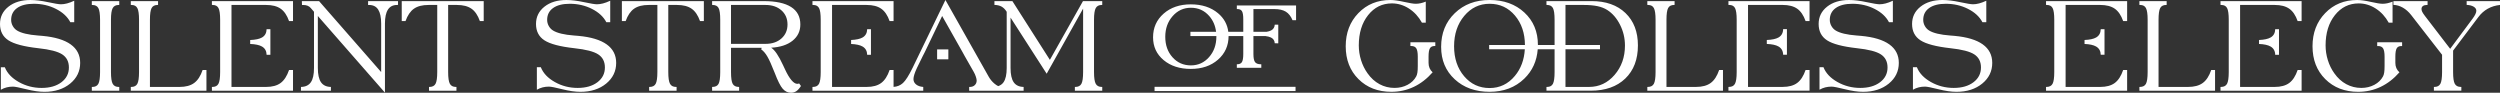 <?xml version="1.0" encoding="UTF-8" standalone="no"?>
<svg
   xmlns:dc="http://purl.org/dc/elements/1.1/"
   xmlns:cc="http://creativecommons.org/ns#"
   xmlns:rdf="http://www.w3.org/1999/02/22-rdf-syntax-ns#"
   xmlns:svg="http://www.w3.org/2000/svg"
   xmlns="http://www.w3.org/2000/svg"
   viewBox="0 0 905.53 33.595"
   height="33.595"
   width="905.53"
   xml:space="preserve"
   version="1.1"
   id="svg2"><rect x="0" y="0" width="905.53" height="33.595" fill="#333333" stroke="none"/><defs
     id="defs6"><clipPath
       id="clipPath18"
       clipPathUnits="userSpaceOnUse"><path
         id="path20"
         d="m 0,26.876 724.424,0 L 724.424,0 0,0 0,26.876 Z" /></clipPath></defs><g
     transform="matrix(1.25,0,0,-1.25,0,33.595)"
     id="g10"><path
       id="path12"
       style="fill:#ffffff;fill-opacity:1;fill-rule:nonzero;stroke:none"
       d="m 334.554,0.494 40.854,0 0,1.227 -40.854,0 0,-1.227 z" /><g
       id="g14"><g
         clip-path="url(#clipPath18)"
         id="g16"><g
           transform="translate(352.471,16.314)"
           id="g22"><path
             id="path24"
             style="fill:#ffffff;fill-opacity:1;fill-rule:nonzero;stroke:none"
             d="m 0,0 c 0,-2.394 -0.705,-4.388 -2.117,-5.985 -1.413,-1.599 -3.167,-2.4 -5.261,-2.4 -2.155,0 -3.932,0.783 -5.332,2.346 -1.401,1.561 -2.101,3.538 -2.101,5.932 0,2.381 0.712,4.38 2.137,5.997 1.424,1.615 3.189,2.423 5.296,2.423 2.13,0 3.89,-0.791 5.284,-2.37 1.123,-1.272 1.787,-2.808 2.006,-4.6 l -7.437,0 0,-1.226 7.521,0 C -0.004,0.077 0,0.04 0,0 m 5.926,8.978 0,-1.042 0.179,0 c 0.622,0 1.059,-0.207 1.311,-0.62 0.252,-0.413 0.377,-1.2 0.377,-2.36 l 0,-3.613 -4.336,0 c -0.268,2.142 -1.256,3.941 -2.982,5.39 -2.041,1.711 -4.669,2.568 -7.889,2.568 -3.208,0 -5.835,-0.899 -7.876,-2.694 -2.041,-1.795 -3.058,-4.082 -3.058,-6.858 0,-2.693 1.017,-4.891 3.053,-6.597 2.034,-1.705 4.662,-2.56 7.881,-2.56 3.22,0 5.848,0.897 7.889,2.686 2.033,1.785 3.054,4.063 3.062,6.839 l 4.256,0 0,-5.199 c 0,-1.148 -0.133,-1.933 -0.395,-2.352 -0.263,-0.419 -0.73,-0.629 -1.4,-0.629 l -0.072,0 0,-1.023 7.091,0 0,1.023 -0.107,0 c -0.815,0 -1.383,0.21 -1.702,0.624 -0.316,0.412 -0.472,1.197 -0.472,2.357 l 0,5.199 3.463,0 c 0.674,-0.086 1.23,-0.224 1.636,-0.43 0.694,-0.354 1.053,-0.908 1.079,-1.662 l 1.023,-0.017 0,5.403 -1.023,0 C 16.876,2.646 16.517,2.086 15.835,1.732 15.501,1.56 15.066,1.431 14.539,1.343 l -3.803,0 0,6.593 6.033,0 c 1.412,0 2.525,-0.251 3.346,-0.754 0.82,-0.503 1.472,-1.328 1.951,-2.478 l 1.023,0 0,4.274 -17.163,0 z" /></g><g
           transform="translate(638.299,2.836)"
           id="g26"><path
             id="path28"
             style="fill:#ffffff;fill-opacity:1;fill-rule:nonzero;stroke:none"
             d="m 0,0 c -1.041,-0.766 -2.453,-1.148 -4.236,-1.148 l -8.582,0 0,19.46 c 0,1.676 0.162,2.811 0.484,3.403 0.324,0.593 0.898,0.889 1.725,0.889 l 0.142,0 0,1.113 -7.898,0 0,-1.113 0.215,0 c 0.802,0 1.365,-0.305 1.687,-0.916 0.324,-0.61 0.484,-1.735 0.484,-3.376 l 0,-15.152 c 0,-1.664 -0.164,-2.798 -0.492,-3.402 -0.33,-0.604 -0.914,-0.906 -1.752,-0.906 l -0.142,0 0,-1.096 21.922,0 0,5.997 -1.114,0 C 1.855,2.018 1.043,0.767 0,0 m -63.752,11.177 c -1.832,1.31 -4.555,2.133 -8.17,2.468 -0.299,0.024 -0.736,0.06 -1.31,0.108 -2.813,0.215 -4.831,0.694 -6.051,1.436 -0.526,0.323 -0.946,0.763 -1.256,1.32 -0.311,0.556 -0.467,1.145 -0.467,1.768 0,1.472 0.574,2.619 1.723,3.438 1.15,0.82 2.76,1.23 4.83,1.23 2.334,0 4.476,-0.494 6.428,-1.481 1.951,-0.987 3.339,-2.272 4.166,-3.852 l 1.13,0 0,6.212 c -0.779,-0.358 -1.478,-0.619 -2.101,-0.78 -0.623,-0.162 -1.209,-0.242 -1.76,-0.242 -0.586,0 -1.842,0.206 -3.764,0.619 -1.921,0.413 -3.609,0.619 -5.068,0.619 -2.621,0 -4.746,-0.646 -6.375,-1.938 -1.627,-1.293 -2.441,-2.963 -2.441,-5.01 0,-2.095 0.808,-3.671 2.429,-4.731 1.623,-1.059 4.514,-1.822 8.666,-2.289 3.364,-0.359 5.68,-0.961 6.955,-1.804 1.274,-0.844 1.915,-2.104 1.915,-3.78 0,-1.759 -0.725,-3.185 -2.172,-4.281 -1.45,-1.096 -3.358,-1.643 -5.727,-1.643 -2.383,0 -4.586,0.569 -6.607,1.706 -2.024,1.136 -3.375,2.567 -4.059,4.291 l -1.148,0 0,-6.518 c 0.55,0.311 1.107,0.539 1.675,0.683 0.569,0.143 1.18,0.215 1.825,0.215 0.564,0 1.843,-0.252 3.849,-0.753 2.004,-0.503 3.764,-0.754 5.272,-0.754 3.029,0 5.511,0.793 7.451,2.379 1.939,1.585 2.908,3.587 2.908,6.004 0,2.263 -0.916,4.048 -2.746,5.36 m 18.33,11.427 0.215,0 c 0.814,0 1.381,-0.302 1.697,-0.907 0.317,-0.604 0.477,-1.732 0.477,-3.385 l 0,-15.152 c 0,-1.664 -0.166,-2.798 -0.494,-3.402 -0.33,-0.604 -0.912,-0.906 -1.75,-0.906 l -0.145,0 0,-1.096 23.502,0 0,5.997 -1.15,0 c -0.598,-1.747 -1.412,-3.001 -2.442,-3.761 -1.029,-0.761 -2.429,-1.14 -4.201,-1.14 l -10.035,0 0,23.752 10.035,0 c 1.772,0 3.176,-0.362 4.211,-1.086 1.035,-0.724 1.846,-1.918 2.432,-3.582 l 1.15,0 0,5.781 -23.502,0 0,-1.113 z m 14.516,-9.426 c -0.739,-0.428 -1.873,-0.662 -3.354,-0.726 l 0,-1.151 c 1.471,-0.065 2.6,-0.302 3.344,-0.736 0.875,-0.507 1.324,-1.307 1.348,-2.395 l 1.095,0 0,7.414 -1.095,0 c -0.024,-1.102 -0.471,-1.903 -1.338,-2.406 m 107.371,10.539 0,-1.095 c 0.838,-0.036 1.515,-0.21 2.029,-0.52 0.516,-0.312 0.772,-0.707 0.772,-1.186 0,-0.275 -0.09,-0.599 -0.264,-0.97 -0.172,-0.371 -0.441,-0.807 -0.813,-1.31 l -6.5,-8.743 -7.361,9.586 c -0.359,0.48 -0.609,0.863 -0.748,1.15 -0.137,0.287 -0.203,0.557 -0.203,0.808 0,0.371 0.139,0.658 0.42,0.862 0.281,0.203 0.682,0.305 1.195,0.305 l 0.145,0 0,1.113 -9.893,0 0,-1.095 c 0.922,-0.024 1.826,-0.287 2.711,-0.79 0.887,-0.503 1.688,-1.209 2.406,-2.119 l 8.977,-11.543 0,-5.01 c 0,-1.676 -0.168,-2.812 -0.496,-3.411 -0.33,-0.599 -0.899,-0.897 -1.713,-0.897 l -0.16,0 0,-1.096 7.953,0 0,1.096 -0.145,0 c -0.838,0 -1.423,0.302 -1.754,0.906 -0.328,0.604 -0.49,1.738 -0.49,3.402 l 0,6.212 7.344,9.749 c 0.754,1.005 1.652,1.801 2.699,2.388 1.047,0.586 2.233,0.951 3.549,1.095 l 0,1.113 -9.66,0 z M 50.541,10.7 l 0.25,0 c 0.695,0 1.18,-0.227 1.461,-0.681 0.281,-0.455 0.426,-1.257 0.426,-2.406 l 0,-2.693 c 0,-0.815 -0.037,-1.448 -0.11,-1.903 C 52.498,2.563 52.383,2.191 52.229,1.903 51.678,0.874 50.84,0.061 49.715,-0.538 48.59,-1.137 47.332,-1.436 45.943,-1.436 c -1.566,0 -3.021,0.362 -4.361,1.086 -1.342,0.725 -2.496,1.775 -3.465,3.151 -0.814,1.137 -1.443,2.406 -1.877,3.806 -0.437,1.401 -0.654,2.825 -0.654,4.273 0,3.579 0.896,6.502 2.697,8.77 1.803,2.269 4.1,3.403 6.889,3.403 1.748,0 3.394,-0.494 4.937,-1.482 1.545,-0.987 2.801,-2.354 3.77,-4.102 l 1.113,0 0,6.104 c -0.525,-0.216 -1.029,-0.374 -1.502,-0.475 -0.472,-0.102 -0.939,-0.153 -1.406,-0.153 -0.658,0 -1.789,0.183 -3.393,0.547 -1.603,0.365 -2.92,0.548 -3.949,0.548 -3.734,0 -6.83,-1.266 -9.273,-3.797 -2.448,-2.531 -3.672,-5.736 -3.672,-9.614 0,-3.89 1.232,-7.062 3.699,-9.516 2.465,-2.453 5.643,-3.679 9.533,-3.679 2.309,0 4.471,0.474 6.481,1.426 2.011,0.953 3.836,2.361 5.476,4.228 -0.396,0.348 -0.695,0.752 -0.892,1.213 -0.198,0.461 -0.293,0.967 -0.293,1.516 l 0,1.796 c 0,1.149 0.125,1.951 0.383,2.406 0.257,0.454 0.707,0.681 1.339,0.681 l 0.235,0 0,1.096 -7.217,0 0,-1.096 z M 19.65,13.178 C 18.912,12.75 17.777,12.516 16.297,12.452 l 0,-1.151 c 1.471,-0.065 2.601,-0.302 3.346,-0.736 0.873,-0.507 1.322,-1.307 1.345,-2.395 l 1.096,0 0,7.414 -1.096,0 C 20.965,14.482 20.52,13.681 19.65,13.178 m -14.515,9.426 0.217,0 c 0.812,0 1.378,-0.302 1.695,-0.907 0.318,-0.604 0.476,-1.732 0.476,-3.385 l 0,-15.152 C 7.523,1.496 7.359,0.362 7.029,-0.242 6.701,-0.846 6.117,-1.148 5.279,-1.148 l -0.144,0 0,-1.096 23.502,0 0,5.997 -1.149,0 c -0.599,-1.747 -1.412,-3.001 -2.441,-3.761 -1.029,-0.761 -2.43,-1.14 -4.201,-1.14 l -10.037,0 0,23.752 10.037,0 c 1.771,0 3.174,-0.362 4.209,-1.086 1.035,-0.724 1.847,-1.918 2.433,-3.582 l 1.149,0 0,5.781 -23.502,0 0,-1.113 z M -90.826,11.177 c -1.832,1.31 -4.555,2.133 -8.17,2.468 -0.299,0.024 -0.736,0.06 -1.311,0.108 -2.812,0.215 -4.828,0.694 -6.05,1.436 -0.526,0.323 -0.946,0.763 -1.256,1.32 -0.311,0.556 -0.467,1.145 -0.467,1.768 0,1.472 0.574,2.619 1.723,3.438 1.15,0.82 2.759,1.23 4.83,1.23 2.334,0 4.476,-0.494 6.427,-1.481 1.952,-0.987 3.34,-2.272 4.166,-3.852 l 1.131,0 0,6.212 c -0.779,-0.358 -1.478,-0.619 -2.101,-0.78 -0.621,-0.162 -1.209,-0.242 -1.76,-0.242 -0.586,0 -1.842,0.206 -3.764,0.619 -1.922,0.413 -3.609,0.619 -5.068,0.619 -2.621,0 -4.746,-0.646 -6.373,-1.938 -1.629,-1.293 -2.444,-2.963 -2.444,-5.01 0,-2.095 0.809,-3.671 2.43,-4.731 1.623,-1.059 4.514,-1.822 8.666,-2.289 3.363,-0.359 5.68,-0.961 6.955,-1.804 1.274,-0.844 1.914,-2.104 1.914,-3.78 0,-1.759 -0.724,-3.185 -2.172,-4.281 -1.449,-1.096 -3.357,-1.643 -5.726,-1.643 -2.383,0 -4.586,0.569 -6.608,1.706 -2.023,1.136 -3.375,2.567 -4.058,4.291 l -1.149,0 0,-6.518 c 0.551,0.311 1.108,0.539 1.676,0.683 0.569,0.143 1.18,0.215 1.826,0.215 0.563,0 1.842,-0.252 3.848,-0.753 2.004,-0.503 3.764,-0.754 5.272,-0.754 3.029,0 5.511,0.793 7.451,2.379 1.939,1.585 2.908,3.587 2.908,6.004 0,2.263 -0.916,4.048 -2.746,5.36 M -142.588,0 c -1.041,-0.766 -2.453,-1.148 -4.236,-1.148 l -8.582,0 0,19.46 c 0,1.676 0.162,2.811 0.484,3.403 0.324,0.593 0.899,0.889 1.725,0.889 l 0.142,0 0,1.113 -7.898,0 0,-1.113 0.215,0 c 0.802,0 1.365,-0.305 1.687,-0.916 0.324,-0.61 0.485,-1.735 0.485,-3.376 l 0,-15.152 c 0,-1.664 -0.166,-2.798 -0.496,-3.402 -0.331,-0.604 -0.911,-0.906 -1.749,-0.906 l -0.142,0 0,-1.096 21.922,0 0,5.997 -1.114,0 c -0.587,-1.735 -1.4,-2.986 -2.443,-3.753 m -27.857,2.334 c -2.004,-2.322 -4.465,-3.482 -7.385,-3.482 l -6.84,0 0,10.918 10,0 0,1.224 -10,0 0,11.61 5.295,0 c 1.557,0 2.879,-0.117 3.975,-0.35 1.095,-0.233 2.041,-0.602 2.83,-1.105 1.533,-0.981 2.771,-2.415 3.716,-4.299 0.946,-1.885 1.418,-3.887 1.418,-6.006 0,-3.351 -1.003,-6.188 -3.009,-8.51 m -26.006,7.436 c -0.18,-3.054 -1.139,-5.634 -2.887,-7.732 -1.951,-2.34 -4.392,-3.51 -7.326,-3.51 -2.981,0 -5.44,1.144 -7.379,3.429 -1.939,2.287 -2.908,5.178 -2.908,8.672 0,3.53 0.982,6.466 2.945,8.806 1.963,2.34 4.41,3.51 7.342,3.51 2.98,0 5.434,-1.14 7.361,-3.421 1.899,-2.246 2.858,-5.091 2.885,-8.53 l -10.371,0 0,-1.224 10.338,0 z m 19.357,13.947 -13.088,0 0,-1.113 0.143,0 c 0.826,0 1.4,-0.296 1.725,-0.889 0.322,-0.592 0.484,-1.727 0.484,-3.403 l 0,-7.318 -4.83,0 0,0.029 c 0,3.831 -1.305,6.957 -3.914,9.381 -2.61,2.424 -5.973,3.636 -10.09,3.636 -4.094,0 -7.457,-1.274 -10.09,-3.824 -2.633,-2.549 -3.949,-5.805 -3.949,-9.767 0,-3.83 1.31,-6.957 3.932,-9.381 2.621,-2.423 5.99,-3.634 10.107,-3.634 4.082,0 7.434,1.271 10.06,3.814 2.344,2.27 3.639,5.113 3.891,8.522 l 4.883,0 0,-6.61 c 0,-1.664 -0.162,-2.798 -0.479,-3.402 -0.318,-0.604 -0.869,-0.906 -1.658,-0.906 l -0.215,0 0,-1.096 12.819,0 c 4.236,0 7.576,1.174 10.017,3.519 2.442,2.346 3.664,5.547 3.664,9.605 0,3.95 -1.203,7.077 -3.609,9.381 -2.406,2.303 -5.674,3.456 -9.803,3.456 m -52.513,-13.017 0.25,0 c 0.695,0 1.179,-0.227 1.461,-0.681 0.281,-0.455 0.423,-1.257 0.423,-2.406 l 0,-2.693 c 0,-0.815 -0.035,-1.448 -0.107,-1.903 -0.072,-0.454 -0.186,-0.826 -0.34,-1.114 -0.551,-1.029 -1.389,-1.842 -2.514,-2.441 -1.125,-0.599 -2.382,-0.898 -3.771,-0.898 -1.568,0 -3.022,0.362 -4.361,1.086 -1.342,0.725 -2.496,1.775 -3.467,3.151 -0.813,1.137 -1.442,2.406 -1.879,3.806 -0.436,1.401 -0.652,2.825 -0.652,4.273 0,3.579 0.898,6.502 2.699,8.77 1.803,2.269 4.099,3.403 6.888,3.403 1.748,0 3.393,-0.494 4.938,-1.482 1.543,-0.987 2.801,-2.354 3.769,-4.102 l 1.114,0 0,6.104 c -0.526,-0.216 -1.03,-0.374 -1.502,-0.475 -0.473,-0.102 -0.94,-0.153 -1.406,-0.153 -0.659,0 -1.79,0.183 -3.393,0.547 -1.604,0.365 -2.922,0.548 -3.951,0.548 -3.735,0 -6.828,-1.266 -9.276,-3.797 -2.447,-2.531 -3.668,-5.736 -3.668,-9.614 0,-3.89 1.233,-7.062 3.698,-9.516 2.467,-2.453 5.644,-3.679 9.533,-3.679 2.31,0 4.471,0.474 6.482,1.426 2.01,0.953 3.836,2.361 5.477,4.228 -0.397,0.348 -0.695,0.752 -0.893,1.213 -0.197,0.461 -0.293,0.967 -0.293,1.516 l 0,1.796 c 0,1.149 0.125,1.951 0.383,2.406 0.258,0.454 0.707,0.681 1.34,0.681 l 0.234,0 0,1.096 -7.216,0 0,-1.096 z m 92.154,11.904 0.217,0 c 0.812,0 1.375,-0.302 1.693,-0.907 0.316,-0.604 0.479,-1.732 0.479,-3.385 l 0,-15.152 c 0,-1.664 -0.168,-2.798 -0.497,-3.402 -0.33,-0.604 -0.91,-0.906 -1.748,-0.906 l -0.144,0 0,-1.096 23.502,0 0,5.997 -1.149,0 c -0.599,-1.747 -1.412,-3.001 -2.441,-3.761 -1.029,-0.761 -2.43,-1.14 -4.201,-1.14 l -10.037,0 0,23.752 10.037,0 c 1.771,0 3.172,-0.362 4.207,-1.086 1.035,-0.724 1.849,-1.918 2.435,-3.582 l 1.149,0 0,5.781 -23.502,0 0,-1.113 z m 14.514,-9.426 c -0.747,-0.432 -1.895,-0.667 -3.397,-0.728 l 0,-1.148 c 1.494,-0.062 2.639,-0.299 3.391,-0.737 0.873,-0.507 1.322,-1.307 1.345,-2.395 l 1.096,0 0,7.414 -1.096,0 c -0.023,-1.102 -0.472,-1.903 -1.339,-2.406" /></g><g
           transform="translate(180.202,20.771)"
           id="g30"><path
             id="path32"
             style="fill:#ffffff;fill-opacity:1;fill-rule:nonzero;stroke:none"
             d="m 0,0 1.096,0 c 0.597,1.664 1.412,2.858 2.441,3.582 1.029,0.725 2.436,1.086 4.219,1.086 l 2.531,0 0,-19.443 c 0,-1.664 -0.164,-2.798 -0.493,-3.403 -0.329,-0.603 -0.913,-0.906 -1.751,-0.906 l -0.144,0 0,-1.096 7.955,0 0,1.096 -0.163,0 c -0.825,0 -1.406,0.303 -1.741,0.906 -0.335,0.605 -0.503,1.739 -0.503,3.403 l 0,19.443 2.55,0 c 1.772,0 3.175,-0.361 4.21,-1.086 C 21.242,2.858 22.053,1.664 22.64,0 l 1.113,0 0,5.781 L 0,5.781 0,0 Z m -63.791,0 1.096,0 c 0.598,1.664 1.412,2.858 2.441,3.582 1.029,0.725 2.436,1.086 4.219,1.086 l 2.532,0 0,-19.443 c 0,-1.664 -0.165,-2.798 -0.494,-3.403 -0.329,-0.603 -0.912,-0.906 -1.75,-0.906 l -0.144,0 0,-1.096 7.953,0 0,1.096 -0.162,0 c -0.825,0 -1.406,0.303 -1.741,0.906 -0.335,0.605 -0.503,1.739 -0.503,3.403 l 0,19.443 2.55,0 c 1.772,0 3.175,-0.361 4.21,-1.086 1.035,-0.724 1.847,-1.918 2.433,-3.582 l 1.113,0 0,5.781 -23.753,0 0,-5.781 z M 69.741,-4.758 c -0.733,-0.425 -1.854,-0.658 -3.318,-0.724 l 0,-1.155 c 1.454,-0.066 2.572,-0.303 3.309,-0.733 0.873,-0.508 1.323,-1.308 1.347,-2.396 l 1.095,0 0,7.414 -1.095,0 c -0.024,-1.101 -0.471,-1.903 -1.338,-2.406 m 67.568,8.52 c 0.335,0.604 0.915,0.906 1.741,0.906 l 0.143,0 0,1.113 -5.584,0 -9.587,-17.019 -10.862,17.019 -5.206,0 0,-1.094 c 0.838,-0.025 1.529,-0.189 2.073,-0.495 0.545,-0.304 1.038,-0.804 1.482,-1.499 l 0,-16.283 c 0,-1.879 -0.306,-3.26 -0.916,-4.139 -0.377,-0.542 -0.902,-0.902 -1.542,-1.119 -0.349,0.164 -0.715,0.403 -1.106,0.733 -0.665,0.562 -1.209,1.22 -1.639,1.975 L 93.754,6.104 84.238,-13.555 c -1.089,-2.226 -2.019,-3.692 -2.791,-4.398 -0.751,-0.686 -1.659,-1.055 -2.72,-1.119 l 0,4.889 -1.149,0 c -0.599,-1.747 -1.413,-3.001 -2.442,-3.76 -1.03,-0.761 -2.43,-1.141 -4.201,-1.141 l -10.037,0 0,23.752 10.037,0 c 1.771,0 3.174,-0.361 4.211,-1.086 C 76.181,2.858 76.991,1.664 77.578,0 l 1.149,0 0,5.781 -23.501,0 0,-1.113 0.215,0 c 0.814,0 1.379,-0.302 1.697,-0.906 0.317,-0.605 0.475,-1.733 0.475,-3.385 l 0,-15.152 c 0,-1.664 -0.164,-2.798 -0.493,-3.403 -0.33,-0.603 -0.913,-0.906 -1.751,-0.906 l -0.143,0 0,-1.096 23.411,0 0.09,0 8.6,0 0,1.096 c -0.862,0.06 -1.551,0.296 -2.065,0.709 -0.515,0.413 -0.772,0.937 -0.772,1.57 0,0.348 0.087,0.8 0.26,1.356 0.174,0.556 0.429,1.188 0.764,1.894 l 1.669,3.412 0.575,1.113 5.045,10.503 5.925,-10.503 0.61,-1.113 2.621,-4.596 c 0.251,-0.443 0.455,-0.902 0.61,-1.374 0.156,-0.473 0.234,-0.846 0.234,-1.121 0,-0.539 -0.183,-0.983 -0.548,-1.329 -0.365,-0.347 -0.835,-0.521 -1.409,-0.521 l -0.216,0 0,-1.096 7.091,0 2.031,0 6.658,0 0,1.096 c -1.305,0.023 -2.263,0.476 -2.873,1.355 -0.61,0.879 -0.915,2.26 -0.915,4.139 l 0,14.596 10.467,-16.266 10.557,18.869 0,-18.384 c 0,-1.664 -0.165,-2.798 -0.494,-3.403 -0.33,-0.603 -0.913,-0.906 -1.751,-0.906 l -0.143,0 0,-1.096 7.935,0 0,1.096 -0.143,0 c -0.826,0 -1.406,0.303 -1.741,0.906 -0.336,0.605 -0.503,1.739 -0.503,3.403 l 0,15.152 c 0,1.652 0.167,2.78 0.503,3.385 m -95.693,-10.368 -10,0 0,11.274 10,0 c 1.904,0 3.442,-0.521 4.614,-1.562 1.173,-1.041 1.76,-2.406 1.76,-4.093 0,-1.663 -0.587,-3.016 -1.76,-4.058 -1.172,-1.041 -2.71,-1.561 -4.614,-1.561 m 9.408,-11.562 c -0.072,-0.013 -0.143,-0.019 -0.215,-0.019 -0.515,0 -1.078,0.359 -1.688,1.078 -0.61,0.718 -1.232,1.765 -1.867,3.142 -0.132,0.276 -0.317,0.67 -0.557,1.185 -1.257,2.729 -2.405,4.417 -3.447,5.063 2.622,0.143 4.687,0.816 6.194,2.019 1.508,1.203 2.263,2.774 2.263,4.713 0,2.238 -0.892,3.925 -2.676,5.063 -1.783,1.137 -4.434,1.705 -7.953,1.705 l -14.937,0 0,-1.113 0.143,0 c 0.826,0 1.401,-0.29 1.724,-0.87 0.323,-0.581 0.484,-1.721 0.484,-3.421 l 0,-15.152 c 0,-1.711 -0.164,-2.858 -0.493,-3.438 -0.329,-0.581 -0.925,-0.871 -1.786,-0.871 l -0.072,0 0,-1.096 7.828,0 0,1.096 -0.073,0 c -0.849,0 -1.442,0.29 -1.777,0.871 -0.335,0.58 -0.503,1.727 -0.503,3.438 l 0,7.019 8.869,0 -0.107,-0.467 c 0.61,-0.406 1.194,-1.08 1.75,-2.019 0.557,-0.94 1.272,-2.523 2.145,-4.748 0.886,-2.334 1.667,-3.881 2.344,-4.642 0.676,-0.76 1.475,-1.139 2.397,-1.139 0.574,0 1.086,0.152 1.535,0.457 0.448,0.305 0.894,0.804 1.337,1.5 l -0.521,0.736 c -0.155,-0.049 -0.268,-0.078 -0.341,-0.09 M -4.4,-6.759 c -1.831,1.311 -4.554,2.133 -8.169,2.468 -0.299,0.024 -0.736,0.061 -1.311,0.108 -2.812,0.215 -4.829,0.695 -6.05,1.437 -0.527,0.322 -0.946,0.763 -1.257,1.319 -0.311,0.557 -0.466,1.146 -0.466,1.769 0,1.471 0.574,2.618 1.723,3.437 1.149,0.821 2.759,1.231 4.829,1.231 2.334,0 4.477,-0.494 6.428,-1.482 1.951,-0.987 3.339,-2.271 4.165,-3.851 l 1.131,0 0,6.212 C -4.154,5.53 -4.854,5.27 -5.478,5.108 -6.1,4.946 -6.687,4.866 -7.236,4.866 c -0.587,0 -1.841,0.206 -3.762,0.619 -1.921,0.413 -3.611,0.619 -5.072,0.619 -2.621,0 -4.745,-0.646 -6.373,-1.938 -1.628,-1.293 -2.442,-2.963 -2.442,-5.01 0,-2.094 0.811,-3.671 2.433,-4.73 1.621,-1.06 4.509,-1.822 8.662,-2.289 3.363,-0.36 5.683,-0.961 6.957,-1.805 1.275,-0.844 1.912,-2.103 1.912,-3.779 0,-1.759 -0.724,-3.186 -2.172,-4.282 -1.448,-1.095 -3.357,-1.642 -5.727,-1.642 -2.382,0 -4.584,0.568 -6.607,1.705 -2.023,1.137 -3.376,2.567 -4.057,4.291 l -1.15,0 0,-6.518 c 0.551,0.312 1.111,0.539 1.679,0.683 0.568,0.144 1.176,0.216 1.822,0.216 0.563,0 1.847,-0.252 3.851,-0.754 2.005,-0.503 3.761,-0.754 5.269,-0.754 3.029,0 5.512,0.793 7.451,2.379 1.939,1.586 2.909,3.588 2.909,6.005 0,2.263 -0.915,4.048 -2.747,5.359 m -155.317,0 c -1.831,1.311 -4.554,2.133 -8.169,2.468 -0.299,0.024 -0.736,0.061 -1.311,0.108 -2.812,0.215 -4.829,0.695 -6.05,1.437 -0.526,0.322 -0.945,0.763 -1.257,1.319 -0.311,0.557 -0.467,1.146 -0.467,1.769 0,1.471 0.575,2.618 1.724,3.437 1.149,0.821 2.759,1.231 4.83,1.231 2.334,0 4.476,-0.494 6.427,-1.482 1.951,-0.987 3.339,-2.271 4.165,-3.851 l 1.131,0 0,6.212 c -0.778,-0.359 -1.478,-0.619 -2.1,-0.781 -0.623,-0.162 -1.209,-0.242 -1.76,-0.242 -0.586,0 -1.84,0.206 -3.761,0.619 -1.921,0.413 -3.612,0.619 -5.072,0.619 -2.621,0 -4.746,-0.646 -6.373,-1.938 -1.628,-1.293 -2.442,-2.963 -2.442,-5.01 0,-2.094 0.811,-3.671 2.432,-4.73 1.623,-1.06 4.51,-1.822 8.663,-2.289 3.363,-0.36 5.683,-0.961 6.957,-1.805 1.275,-0.844 1.912,-2.103 1.912,-3.779 0,-1.759 -0.724,-3.186 -2.172,-4.282 -1.448,-1.095 -3.358,-1.642 -5.727,-1.642 -2.382,0 -4.585,0.568 -6.607,1.705 -2.023,1.137 -3.376,2.567 -4.058,4.291 l -1.149,0 0,-6.518 c 0.551,0.312 1.11,0.539 1.679,0.683 0.568,0.144 1.176,0.216 1.822,0.216 0.563,0 1.846,-0.252 3.851,-0.754 2.005,-0.503 3.762,-0.754 5.269,-0.754 3.029,0 5.513,0.793 7.452,2.379 1.939,1.586 2.908,3.588 2.908,6.005 0,2.263 -0.916,4.048 -2.747,5.359 m 86.177,11.427 0.288,0 c 1.185,0 2.065,-0.445 2.639,-1.337 0.574,-0.892 0.862,-2.247 0.862,-4.066 l 0,-14.04 -17.99,20.556 -4.991,0 0.036,-1.113 0.323,0 c 0.503,0 0.939,-0.074 1.311,-0.224 0.371,-0.15 0.682,-0.381 0.933,-0.691 l 0.916,-1.06 0,-16.283 c 0,-1.879 -0.305,-3.26 -0.916,-4.139 -0.61,-0.879 -1.561,-1.332 -2.854,-1.355 l -0.018,-1.096 8.689,0 0,1.096 c -1.304,0.023 -2.262,0.476 -2.872,1.355 -0.611,0.879 -0.916,2.26 -0.916,4.139 l 0,15.063 19.444,-22.209 0,20.001 c 0,1.819 0.29,3.174 0.871,4.066 0.58,0.892 1.457,1.337 2.63,1.337 l 0.287,0 0,1.113 -8.672,0 0,-1.113 z m -80.055,0 0.144,0 c 0.838,0 1.421,-0.302 1.75,-0.906 0.329,-0.605 0.494,-1.733 0.494,-3.385 l 0,-15.152 c 0,-1.664 -0.165,-2.798 -0.494,-3.403 -0.329,-0.603 -0.912,-0.906 -1.75,-0.906 l -0.144,0 0,-1.096 7.953,0 0,1.096 -0.161,0 c -0.826,0 -1.406,0.303 -1.741,0.906 -0.335,0.605 -0.503,1.739 -0.503,3.403 l 0,15.152 c 0,1.652 0.168,2.78 0.503,3.385 0.335,0.604 0.915,0.906 1.741,0.906 l 0.161,0 0,1.113 -7.953,0 0,-1.113 z m 49.31,-9.426 c -0.75,-0.433 -1.905,-0.669 -3.419,-0.728 l 0,-1.147 c 1.504,-0.059 2.656,-0.298 3.41,-0.737 0.874,-0.508 1.322,-1.308 1.346,-2.396 l 1.095,0 0,7.414 -1.095,0 c -0.024,-1.101 -0.469,-1.903 -1.337,-2.406 m -19.651,-13.178 c -1.041,-0.765 -2.453,-1.148 -4.236,-1.148 l -8.582,0 0,19.461 c 0,1.676 0.161,2.811 0.484,3.402 0.324,0.593 0.898,0.889 1.724,0.889 l 0.144,0 0,1.113 -7.9,0 0,-1.113 0.216,0 c 0.801,0 1.364,-0.305 1.687,-0.915 0.323,-0.61 0.485,-1.735 0.485,-3.376 l 0,-15.152 c 0,-1.664 -0.165,-2.798 -0.494,-3.403 -0.329,-0.603 -0.912,-0.906 -1.75,-0.906 l -0.144,0 0,-1.096 21.922,0 0,5.997 -1.114,0 c -0.586,-1.735 -1.4,-2.986 -2.442,-3.753 m 5.135,22.604 0.216,0 c 0.814,0 1.379,-0.302 1.696,-0.906 0.318,-0.605 0.476,-1.733 0.476,-3.385 l 0,-15.152 c 0,-1.664 -0.165,-2.798 -0.494,-3.403 -0.329,-0.603 -0.912,-0.906 -1.75,-0.906 l -0.144,0 0,-1.096 23.502,0 0,5.997 -1.149,0 c -0.599,-1.747 -1.413,-3.001 -2.442,-3.76 -1.029,-0.761 -2.43,-1.141 -4.201,-1.141 l -10.036,0 0,23.752 10.036,0 c 1.771,0 3.175,-0.361 4.21,-1.086 1.035,-0.724 1.846,-1.918 2.433,-3.582 l 1.149,0 0,5.781 -23.502,0 0,-1.113 z" /></g><path
           id="path34"
           style="fill:#ffffff;fill-opacity:1;fill-rule:nonzero;stroke:none"
           d="m 274.805,9.688 -3.256,0 0,2.872 3.256,0 0,-2.872 z" /></g></g></g></svg>